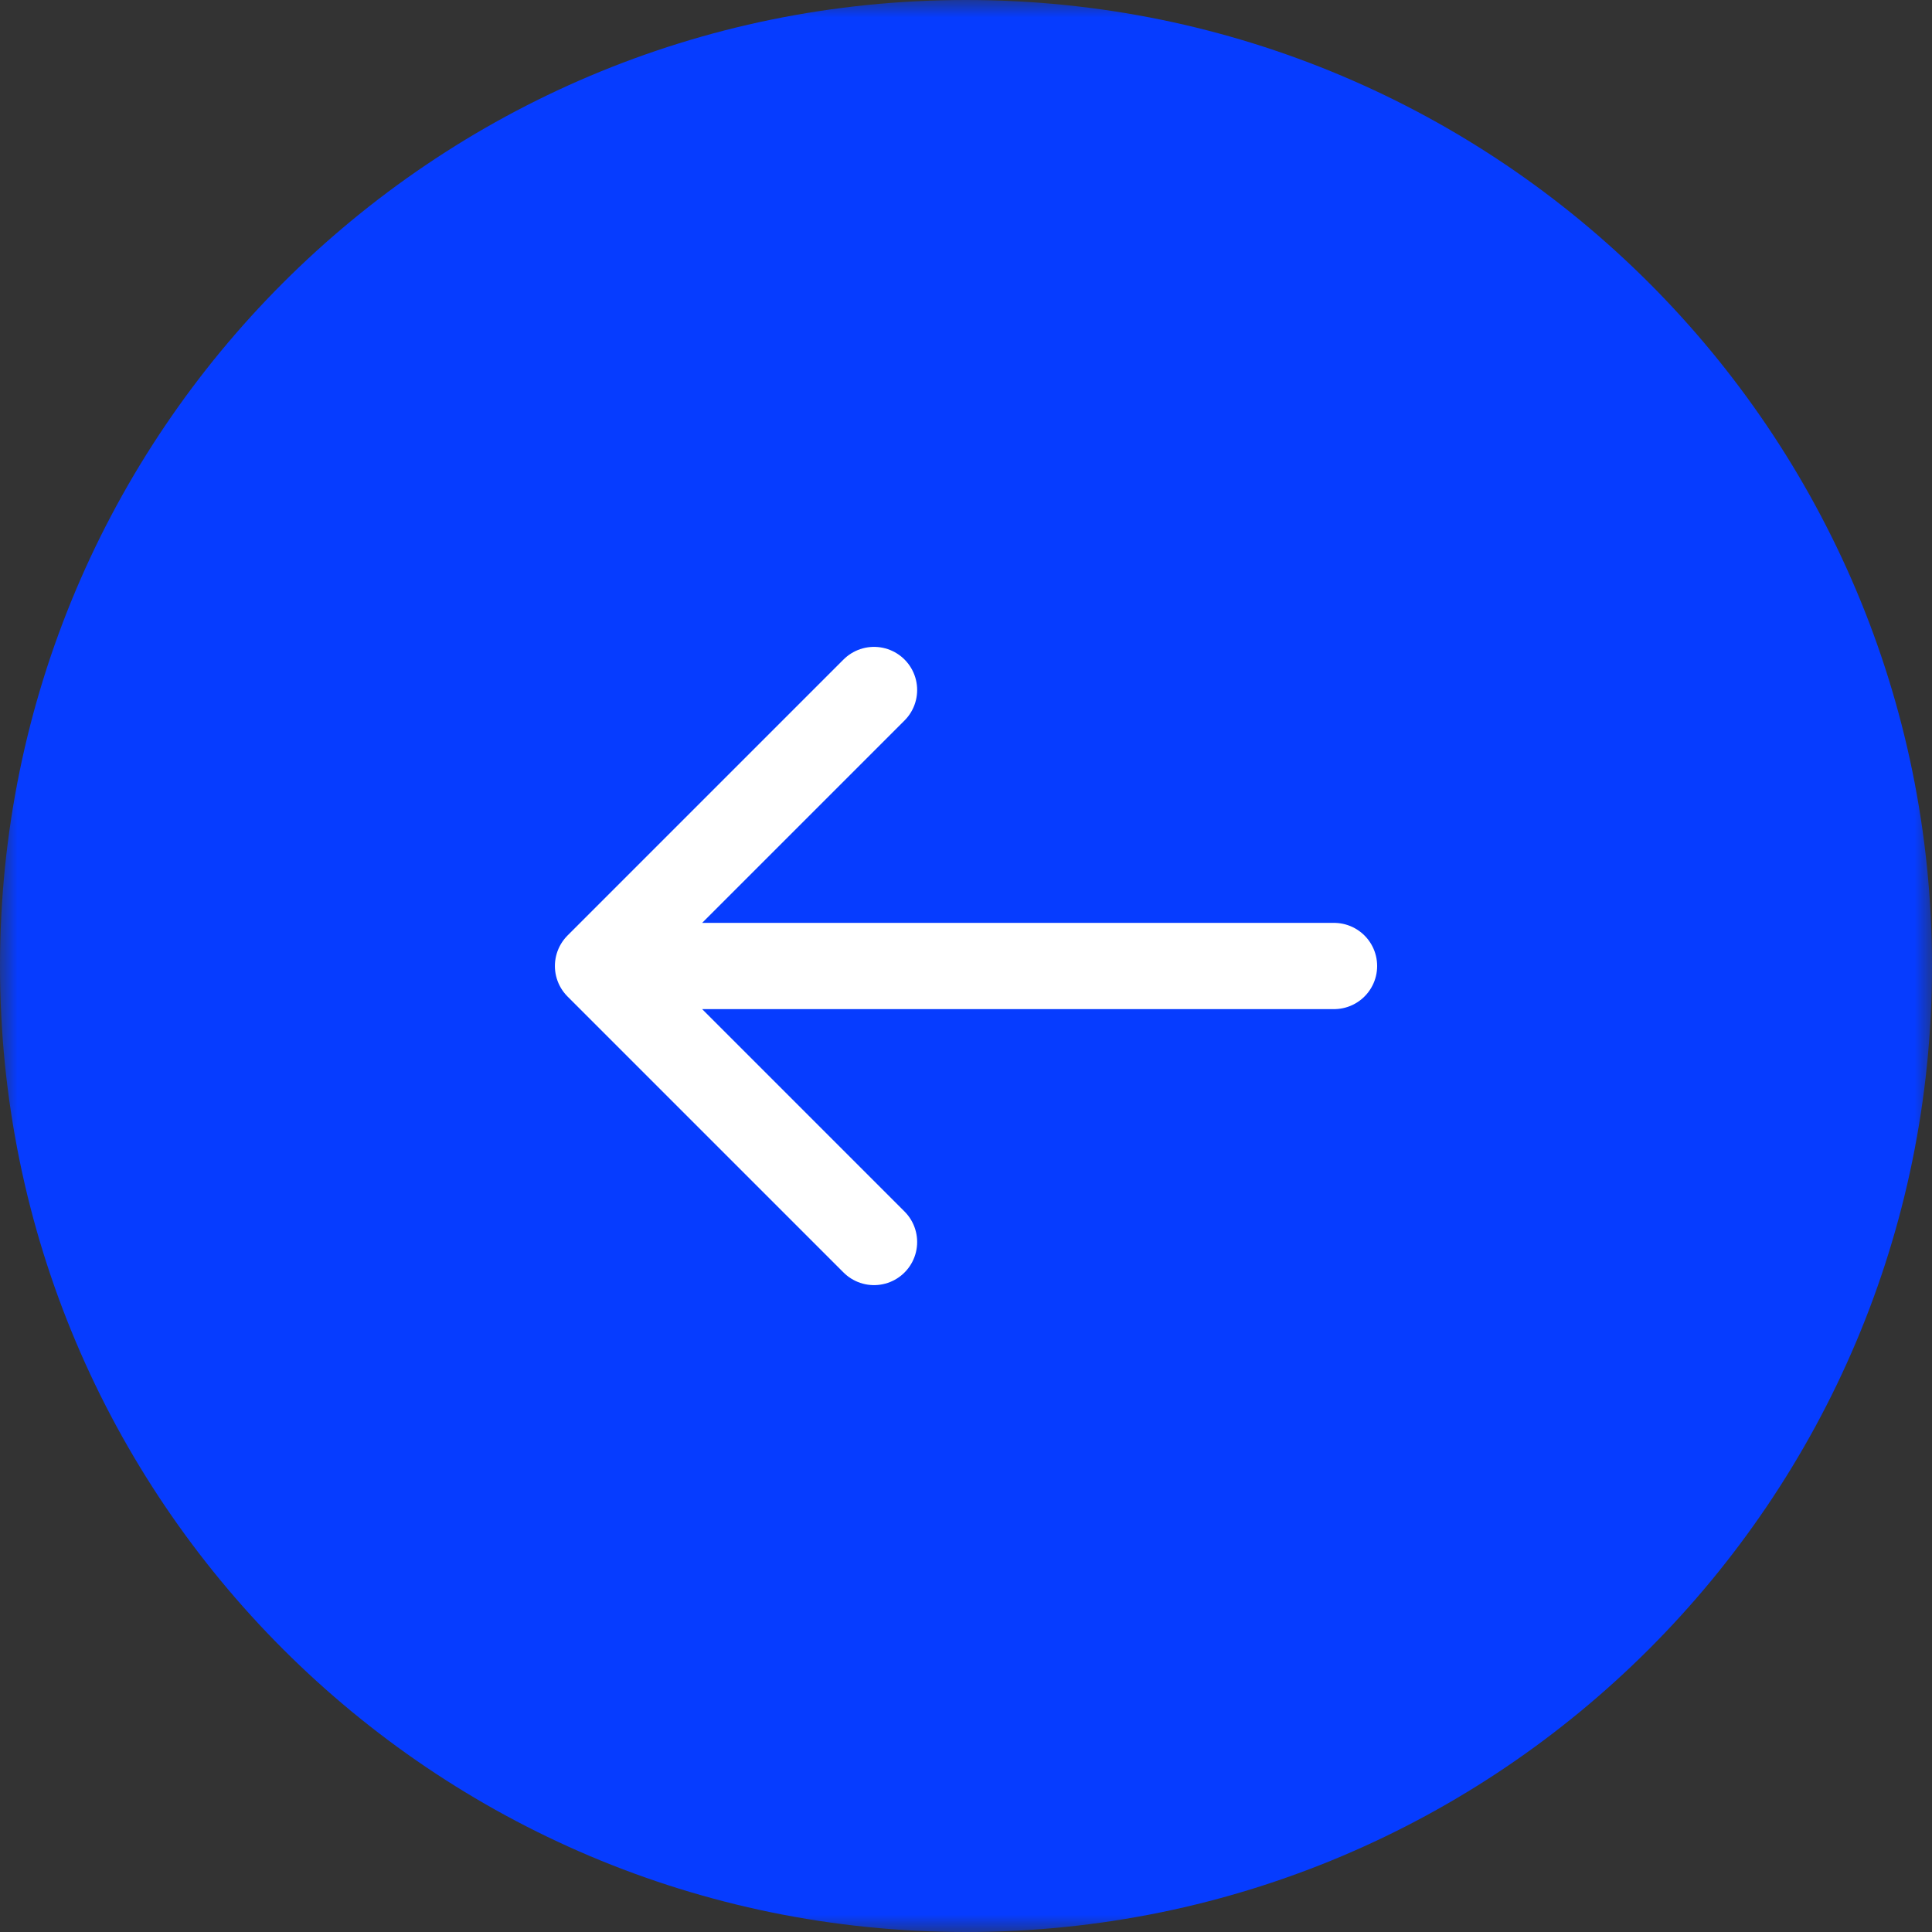 <svg xmlns="http://www.w3.org/2000/svg" width="56" height="56" fill="none"><rect width="100%" height="100%" fill="#333333" stroke="none"/><g clip-path="url(#a)"><mask id="b" width="56" height="56" x="0" y="0" maskUnits="userSpaceOnUse" style="mask-type:luminance"><path fill="#fff" d="M56 0H0v56h56V0Z"/></mask><g mask="url(#b)"><path fill="#063CFF" d="M56 28C56 12.536 43.464 0 28 0S0 12.536 0 28s12.536 28 28 28 28-12.536 28-28Z"/><path stroke="#fff" stroke-linecap="round" stroke-linejoin="round" stroke-width="2.5" d="M38.667 28H17.334m0 0 8 8m-8-8 8-8"/></g></g><defs><clipPath id="a"><path fill="#fff" d="M0 0h56v56H0z"/></clipPath></defs></svg>